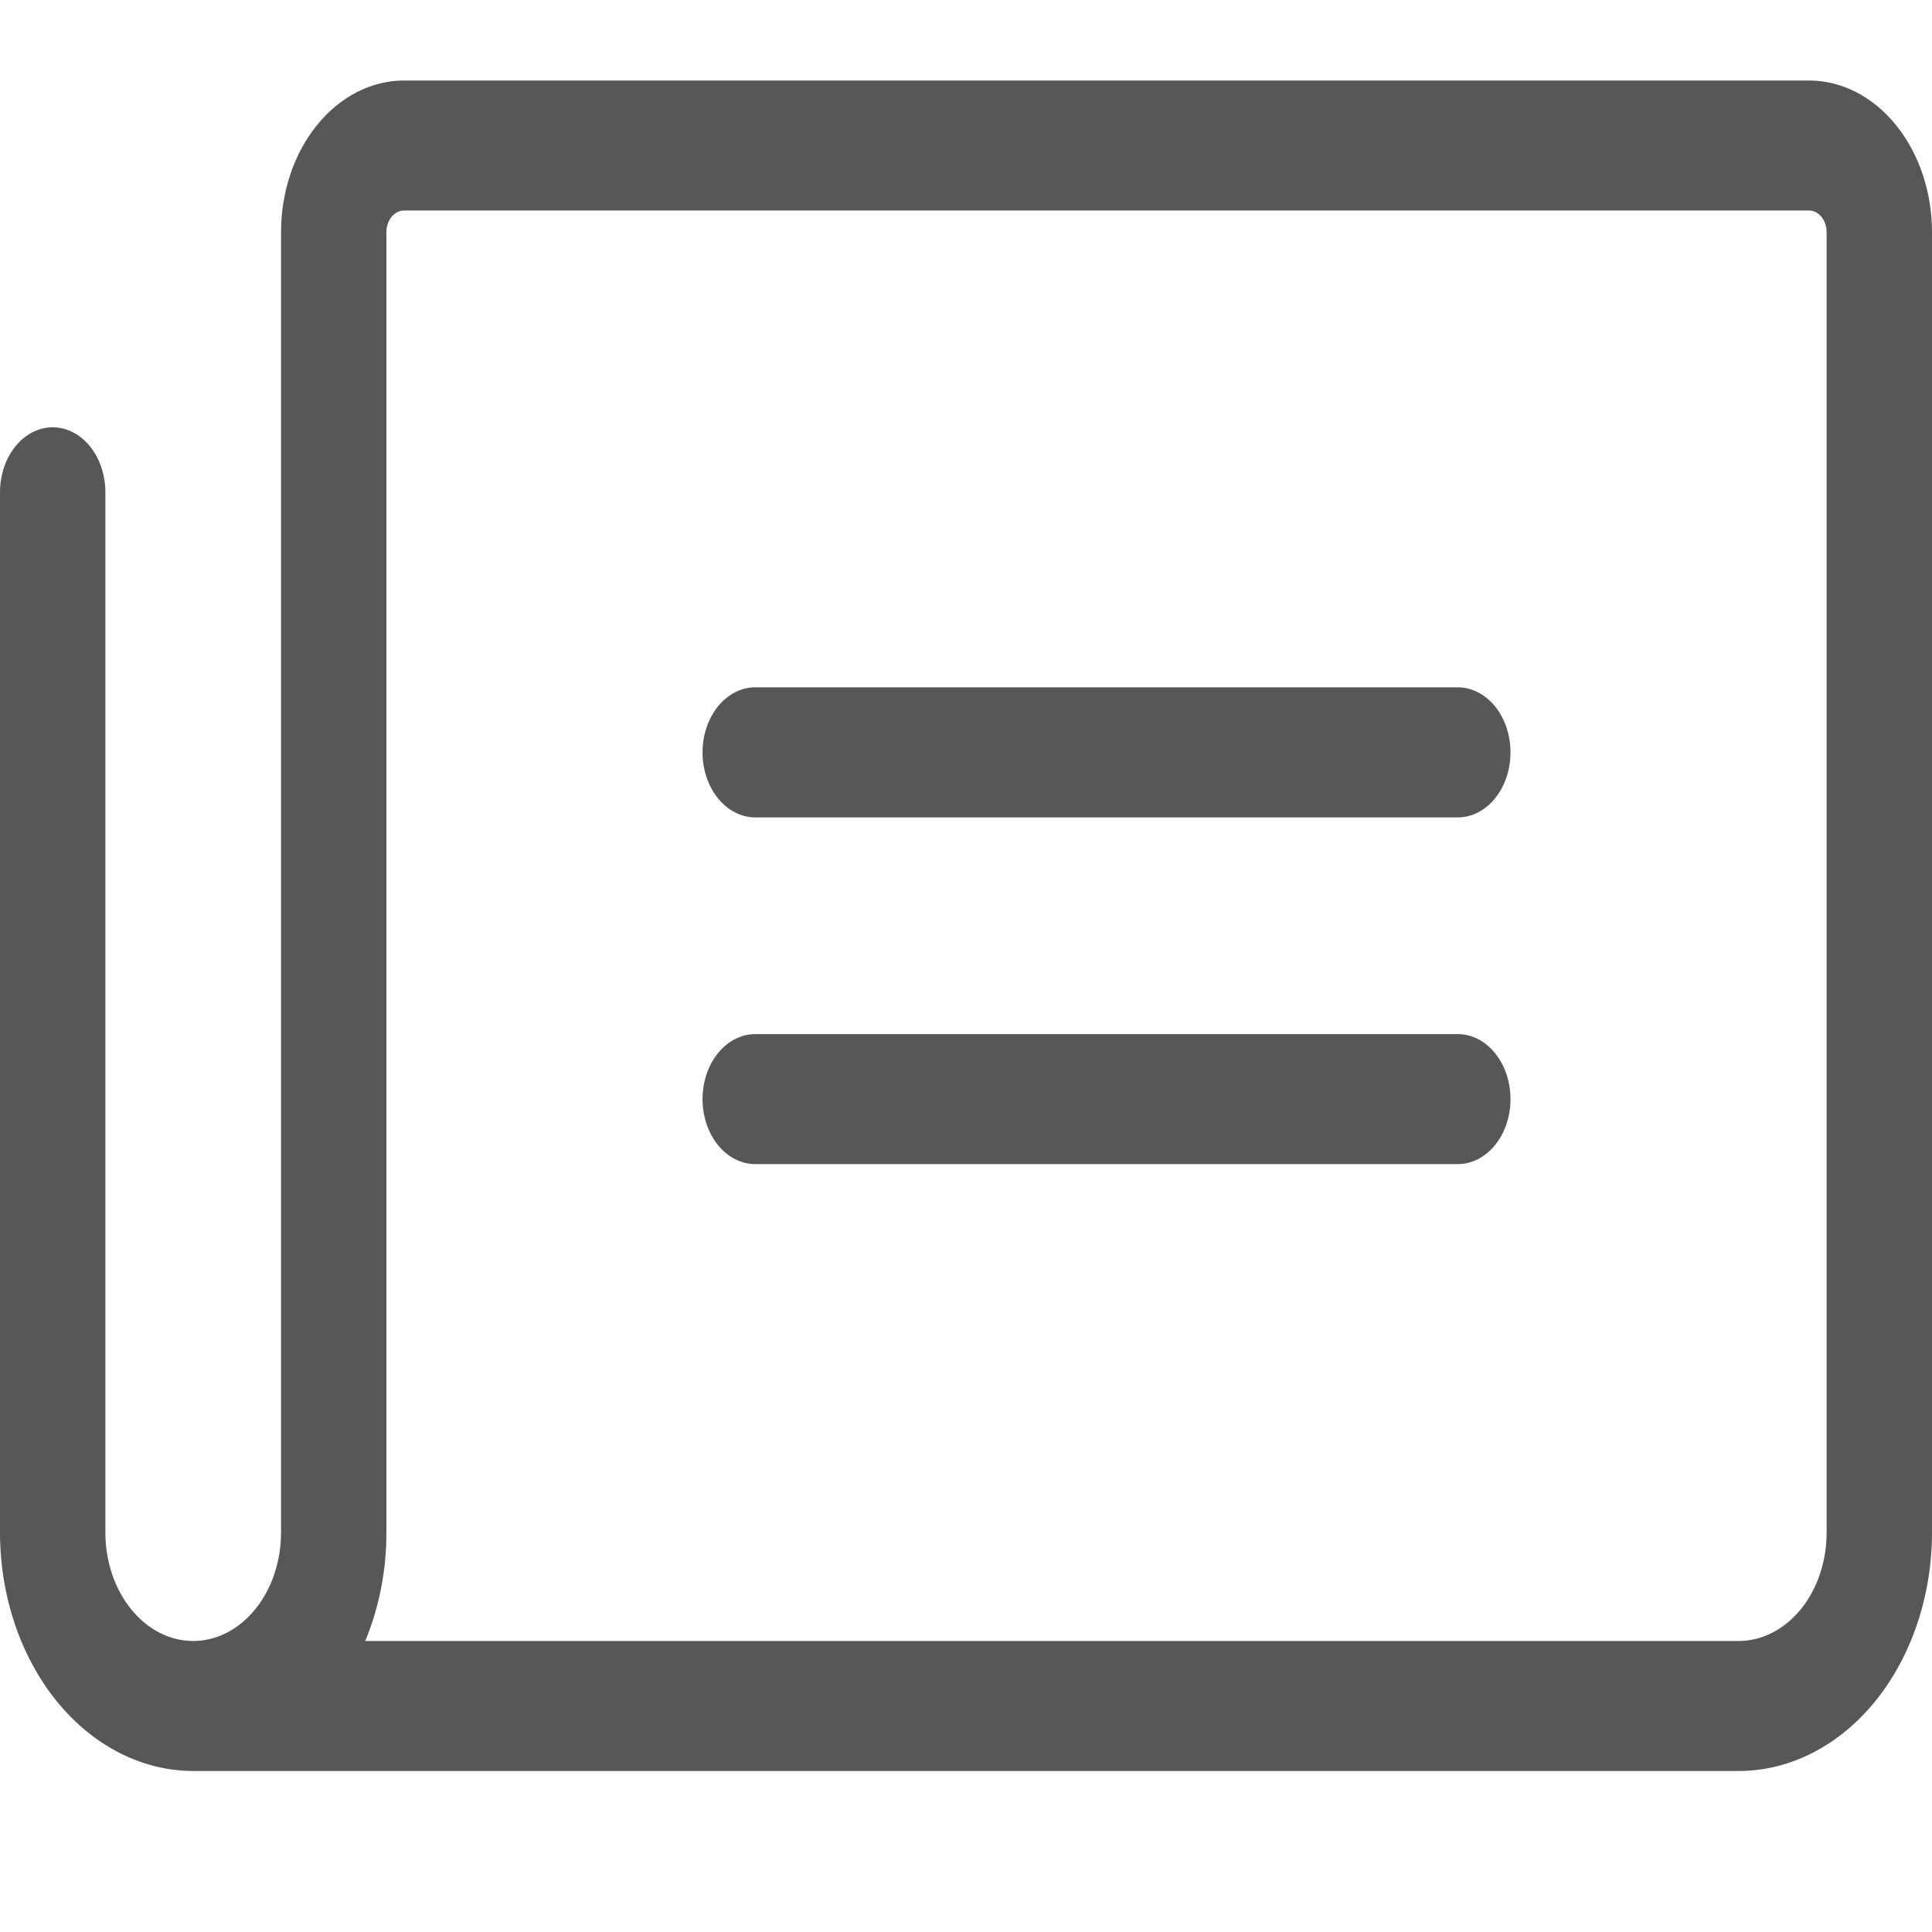<svg width="24" height="24" viewBox="0 0 24 24" fill="none" xmlns="http://www.w3.org/2000/svg">
<path d="M18.764 9.346C18.764 9.56 18.695 9.766 18.572 9.917C18.449 10.069 18.283 10.154 18.109 10.154H9.382C9.208 10.154 9.042 10.069 8.919 9.917C8.796 9.766 8.727 9.56 8.727 9.346C8.727 9.132 8.796 8.927 8.919 8.775C9.042 8.624 9.208 8.538 9.382 8.538H18.109C18.283 8.538 18.449 8.624 18.572 8.775C18.695 8.927 18.764 9.132 18.764 9.346V9.346ZM18.109 12.846H9.382C9.208 12.846 9.042 12.931 8.919 13.083C8.796 13.234 8.727 13.44 8.727 13.654C8.727 13.868 8.796 14.073 8.919 14.225C9.042 14.376 9.208 14.461 9.382 14.461H18.109C18.283 14.461 18.449 14.376 18.572 14.225C18.695 14.073 18.764 13.868 18.764 13.654C18.764 13.44 18.695 13.234 18.572 13.083C18.449 12.931 18.283 12.846 18.109 12.846ZM24 2.885V19.038C23.999 19.824 23.746 20.576 23.296 21.132C22.846 21.687 22.236 21.999 21.6 22H2.4C1.766 21.999 1.157 21.689 0.707 21.136C0.258 20.584 0.003 19.834 0 19.051V6.115C0 5.901 0.069 5.696 0.192 5.544C0.314 5.393 0.481 5.308 0.655 5.308C0.828 5.308 0.995 5.393 1.117 5.544C1.24 5.696 1.309 5.901 1.309 6.115V19.038C1.309 19.395 1.424 19.738 1.629 19.99C1.833 20.243 2.111 20.385 2.4 20.385C2.689 20.385 2.967 20.243 3.171 19.99C3.376 19.738 3.491 19.395 3.491 19.038V2.885C3.491 2.385 3.652 1.906 3.939 1.553C4.225 1.199 4.613 1.001 5.018 1H22.473C22.878 1.001 23.266 1.199 23.552 1.553C23.838 1.906 24 2.385 24 2.885V2.885ZM22.691 2.885C22.691 2.813 22.668 2.745 22.627 2.694C22.586 2.644 22.531 2.615 22.473 2.615H5.018C4.96 2.615 4.905 2.644 4.864 2.694C4.823 2.745 4.8 2.813 4.8 2.885V19.038C4.801 19.507 4.71 19.968 4.537 20.385H21.6C21.889 20.384 22.166 20.242 22.371 19.99C22.576 19.738 22.691 19.395 22.691 19.038V2.885Z" fill="#575756"/>
</svg>
